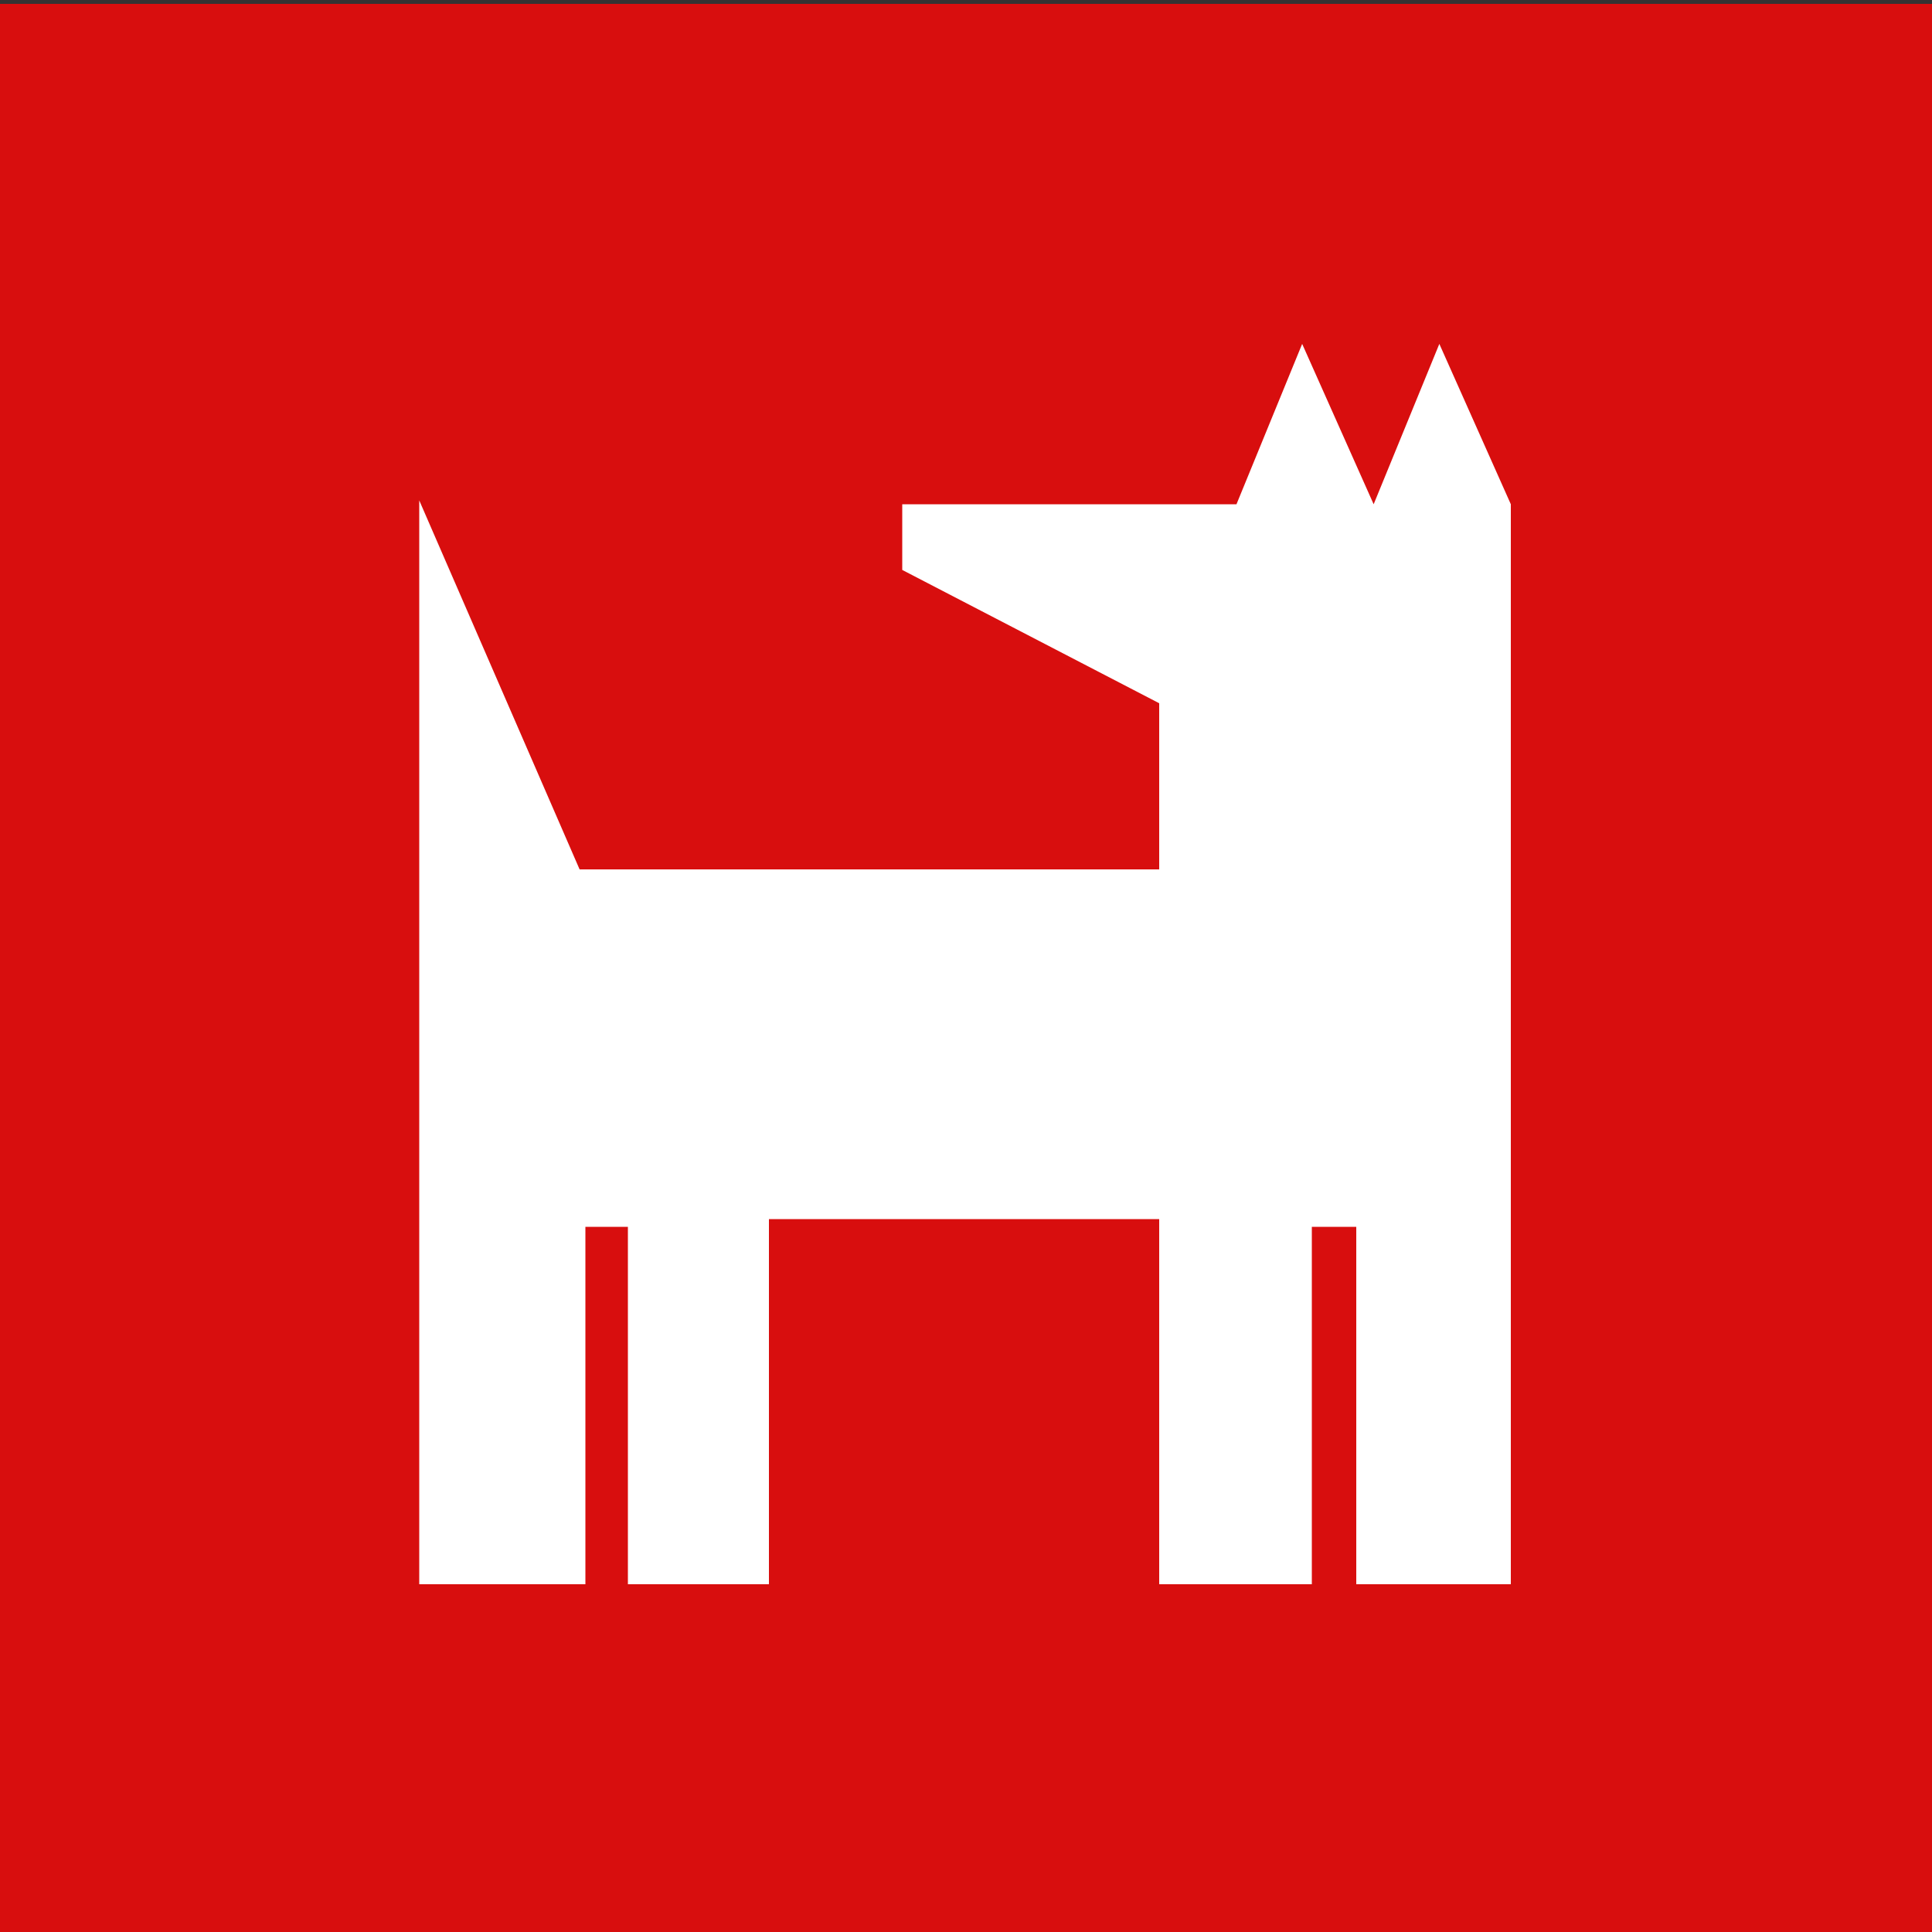 <?xml version="1.0" encoding="utf-8"?>
<!-- Generator: Adobe Illustrator 24.2.3, SVG Export Plug-In . SVG Version: 6.00 Build 0)  -->
<svg version="1.1" id="Layer_1" xmlns="http://www.w3.org/2000/svg" xmlns:xlink="http://www.w3.org/1999/xlink" x="0px" y="0px"
	 viewBox="0 0 100 100" style="enable-background:new 0 0 100 100;" xml:space="preserve">
<rect x="0" y="0" width="100" height="100" fill="#333333" stroke="none"/>
<style type="text/css">
	.st0{fill:#D80E0E;}
	.st1{display:none;fill:#FFFFFF;}
	.st2{fill:#FFFFFF;}
	.st3{display:none;}
	.st4{display:inline;fill:#232E6A;}
	.st5{display:inline;}
	.st6{fill:#232E6A;}
	.st7{fill:#FFCF20;}
</style>
<g id="Layer_1_1_">
</g>
<g id="Layer_2_1_">
	<rect y="0.2" class="st0" width="100" height="99.8"/>
	<polygon class="st1" points="77.9,41 58.9,41 58.9,22 40.5,22 40.5,41 21.5,41 21.5,59.3 40.5,59.3 40.5,78.3 58.9,78.3 58.9,59.3 
		77.9,59.3 	"/>
</g>
<g id="Layer_3">
	<polygon class="st2" points="74.5,17.8 71.1,26.1 67.4,17.8 64,26.1 60,26.1 58.3,26.1 46.7,26.1 46.7,29.5 60,36.4 60,45 30,45 
		21.7,25.9 21.7,45 21.7,63.1 21.7,63.1 21.7,82 30.3,82 30.3,63.5 32.5,63.5 32.5,82 39.8,82 39.8,63.1 60,63.1 60,82 67.9,82 
		67.9,63.5 70.2,63.5 70.2,82 78.2,82 78.2,26.1 78.2,26.1 	"/>
</g>
<g id="Layer_4" class="st3">
	<polygon class="st4" points="81.9,37.7 85.4,34.2 65.4,14.2 62,17.7 70.2,26 65.2,31 56.9,22.7 53.5,26.2 55.9,28.6 19,65.6 
		19.9,79.1 33.4,80 41,72.4 34.7,66.1 36.4,64.3 42.8,70.6 45.8,67.6 39.4,61.3 41.2,59.5 47.6,65.8 50.4,63.1 44,56.7 45.8,54.9 
		52.2,61.3 55.2,58.3 48.8,51.9 50.6,50.1 56.9,56.5 60.4,53.1 54,46.7 55.8,45 56.9,46.1 57,46.1 62.1,51.3 70.4,43.1 73.4,46.1 
		76.9,42.7 68.6,34.4 73.7,29.4 	"/>
</g>
<g id="Layer_5" class="st3">
	<g class="st5">
		<path class="st6" d="M42.9,17.7c-5.7-2.1-12.1,0.8-14.2,6.5l-5.6,14.9l20.7,7.7l5.6-14.9C51.5,26.2,48.6,19.8,42.9,17.7z"/>
		<path class="st6" d="M16.8,56.1c-2.1,5.7,0.8,12.1,6.5,14.2s12.1-0.8,14.2-6.5L43,48.9l-20.7-7.7L16.8,56.1z"/>
		<path class="st6" d="M59.3,39.7c-9,4.1-13.2,14.5-9.6,23.7l33.9-15.5C78.9,39.3,68.3,35.6,59.3,39.7z"/>
		<path class="st6" d="M84.4,50L50.6,65.4c4.6,8.6,15.2,12.3,24.2,8.2C83.8,69.5,88,59.1,84.4,50z"/>
	</g>
	<g class="st5">
		<g>
			<g>
				<g>
					<g>
						<path class="st7" d="M18,82.2c0.1,0.4,0.1,0.1,0.2-0.1L18,82.2z"/>
						<path class="st7" d="M18.2,82.1l0.1-0.1C18.3,82,18.3,82.1,18.2,82.1z"/>
						<path class="st7" d="M19.4,81.3c0,0.4-0.6,0.4-0.5,0.9C19.4,82.2,19.7,81.7,19.4,81.3z"/>
						<polygon class="st7" points="18.9,81.5 19,81.7 19,81.2 						"/>
						<polygon class="st7" points="18.6,81.4 18.7,81.5 18.9,81 						"/>
						<path class="st7" d="M20.4,80.7L20.2,81c-0.4,0-0.1-0.5-0.4-0.5c-0.3,0.3,0.3,0.6-0.1,0.9c0.2,0.2,0.6-0.6,0.9-0.2
							C20.9,81,20.3,81,20.4,80.7z"/>
						<path class="st7" d="M33,65.5C33.1,65.5,33.1,65.5,33,65.5C33.1,65.5,33,65.5,33,65.5z"/>
						<path class="st7" d="M36.8,61.6c0.1,0,0.2,0,0.2-0.1C37,61.5,36.9,61.5,36.8,61.6L36.8,61.6z"/>
						<path class="st7" d="M31.2,68.4c-0.1,0-0.2,0-0.2,0.1C31,68.5,31.1,68.5,31.2,68.4z"/>
						<path class="st7" d="M57.5,46.4C57.5,46.4,57.5,46.5,57.5,46.4L57.5,46.4L57.5,46.4L57.5,46.4z"/>
						<path class="st7" d="M40.7,57c0.1-0.1,0.1-0.1,0.1-0.2C40.7,56.9,40.7,56.9,40.7,57z"/>
						<path class="st7" d="M29.8,69.8C29.8,69.8,29.8,69.7,29.8,69.8C29.8,69.7,29.8,69.7,29.8,69.8L29.8,69.8L29.8,69.8z"/>
						<path class="st7" d="M35,62.3c0.1,0,0.1-0.1,0.2-0.1C35.2,62.3,35.1,62.3,35,62.3z"/>
						<path class="st7" d="M24.4,77.7c0.1,0,0.1-0.1,0.1-0.2C24.4,77.5,24.4,77.6,24.4,77.7z"/>
						<path class="st7" d="M25.8,76.4L25.8,76.4L25.8,76.4z"/>
						<path class="st7" d="M26.7,75.6L26.7,75.6L26.7,75.6z"/>
						<path class="st7" d="M24.5,77.5c0.2,0,0.7,0.4,0.4-0.2h-0.1c0.2,0,0.2-0.3,0.2-0.4c-0.1,0-0.1-0.1-0.1-0.1
							c-0.1,0-0.1,0.1-0.3,0.2C24.4,77,24.6,77.3,24.5,77.5z"/>
						<path class="st7" d="M33.1,65.6C33,65.5,33,65.7,33.1,65.6L33.1,65.6z"/>
						<path class="st7" d="M32.2,67.1L32.2,67.1C32.3,67,32.3,67,32.2,67.1z"/>
						<path class="st7" d="M27.5,71.2C27.5,71.2,27.6,71.2,27.5,71.2L27.5,71.2z"/>
						<path class="st7" d="M32.5,66.9L32.5,66.9C32.4,67,32.5,67,32.5,66.9z"/>
						<path class="st7" d="M29.1,70.2C29.2,70.2,29.2,70.2,29.1,70.2C29.2,70.2,29.2,70.2,29.1,70.2z"/>
						<path class="st7" d="M77.8,30.5c-0.1,0.1-0.2,0.1-0.3,0.1c0.1,0.5,0.4-0.4,0.4,0.2c0.1-0.1,0.1-0.2,0.1-0.3l-0.4-0.2
							C77.5,30.6,77.8,30.3,77.8,30.5z"/>
						<path class="st7" d="M59.2,46L59.2,46c0.1,0.1,0.1,0.2,0.3,0.1c-0.1-0.3-0.6-0.5-0.5-0.9c0,0.1-0.1,0.1-0.2,0.1
							C59.1,45.4,59.2,45.7,59.2,46z"/>
						<path class="st7" d="M58.8,45.3L58.8,45.3C58.7,45.3,58.7,45.3,58.8,45.3l-0.2-0.1C58.6,45.4,58.7,45.4,58.8,45.3z"/>
						<path class="st7" d="M74.6,33.2C74.6,33.2,74.5,33.2,74.6,33.2C74.6,33.3,74.6,33.2,74.6,33.2z"/>
						<path class="st7" d="M44,61.1c0,0.1,0,0.1,0,0.2C44,61.2,44,61.1,44,61.1z"/>
						<path class="st7" d="M56.8,47.7c-0.1,0-0.1,0-0.2,0.1c0,0,0,0-0.1,0.1L56.8,47.7z"/>
						<path class="st7" d="M61.3,38.1c0.2,0.4,0-0.1,0.4,0v-0.3C61.5,37.8,61.4,38,61.3,38.1z"/>
						<path class="st7" d="M78,30.5L78,30.5C77.9,30.5,77.9,30.5,78,30.5L78,30.5z"/>
						<path class="st7" d="M65.5,34L65.5,34C65.6,34,65.6,34,65.5,34z"/>
						<path class="st7" d="M57.8,46l-0.6,0.5l0.2-0.1C57.4,46.2,57.9,46.3,57.8,46z"/>
						<path class="st7" d="M58.8,40l-0.2-0.2c-0.1,0.9-1.4,0.9-1.2,1.9c-1.3-0.1,0.2,1.1-1,1l0.1,0.1c-2.1,1.7-4.6,3.3-6.2,5.4
							l-0.1-0.1c-3.3,2.5-5.9,5.6-9,8.2c-0.2,0.4,0.3,0.6,0.2,0.9c-0.1,0.1-0.3,0.3-0.5,0.1c0.1-0.3-0.2-0.3-0.1-0.5
							c-0.3,0.3-0.9,0.5-1,1h0.5c0,0.2-0.3,0.3-0.4,0.4c-0.1-0.2-0.5-0.3-0.4-0.4c-0.1,1.2-0.7,0.2-1,0.9c0.3,0.6,0.1,1.6-0.1,2.4
							l-0.3,0.1c0.3-0.3-0.3-0.4,0.1-0.7c-0.4,0.2-0.5,0.6-0.9,0.8c0.2,0.1,0.3,0.2,0.2,0.4c-0.2,0.1-0.5-0.1-0.7,0l0.1-0.3
							c-0.3-0.1-0.2,0.3-0.3,0.5c-0.2-0.2-0.6,0.1-0.7-0.2c0,0.5-0.3,0.5-0.4,0.9c0.5-0.1,0.2,0.3,0.4,0.5l0.3-0.4
							c-0.6,0.3,0.1-0.2-0.2-0.5c0.4-0.1,0.2,0.9,0.6,0.5c-0.3,0.6-0.6,0.6-0.8,1.3c0.2-0.3,0.2,0.3,0.4,0.2c-0.4,0.4-0.2,0-0.5-0.2
							c-0.2,0.2-0.5,0.1-0.4,0.5c-0.4,0.2-0.2-0.3-0.5-0.3c-0.1-0.4,1.2-0.5,0.4-1.2c0.2-0.2,0.1-0.7,0.4-0.9
							c-0.3,0.1-0.9,0.1-1,0.6l0.4,0.4c-0.2,0.2,0,0.5-0.1,0.6c0-0.2-0.3-0.3-0.5-0.1c0.1,0,0.2-0.1,0.2,0c-0.3,0.3,0,0.6-0.3,1.1
							c0.4-0.2,0.6-0.1,1-0.2c0.2,0.4-0.2,0.2-0.3,0.4c0-0.1,0-0.1-0.1-0.1v0.3c-0.5,0.2-0.4-0.5-0.8-0.4c-0.4-0.1-0.2,0.4-0.5,0.4
							h0.1c0,0-0.1,0-0.1,0.1l0,0c-0.2,0.2-0.4,0.4-0.2,0.7c-0.1-0.1-0.1,0.2-0.1,0.3c0,0.2,0,0.7-0.5,0.5l0,0
							c-0.3,0.2-0.6,0.2-0.6,0.1l-0.5,0.3l-0.2-0.3c-0.3,0.4-0.1,0.6-0.1,1.1c-0.4,0.1-0.7,0.6-0.8,0.9l-0.1,0.1h0.3
							c-0.3,0.2-0.1,0.4-0.3,0.5c0.1,0,0.1,0-0.1,0.1c0,0-0.1,0-0.1,0.1c0,0,0-0.1,0.1-0.1l-0.1-0.1c-0.5-0.1-0.2,0.5-0.5,0.6
							c0,0,0-0.1,0.1-0.1c-0.2,0-0.8-0.2-0.6,0.1c-0.1,0-0.1,0.1,0,0.2h-0.1c0.1,0,0.1,0,0.1,0c0,0.1,0.1,0.3,0,0.2L28.1,71
							c-0.1,0-0.2,0.1-0.2,0.2l-0.2-0.1c-0.1,0.1-0.2,0.1-0.2,0c-0.8,0-0.5,0.8-1.3,0.9c0.1,0.3,0.4,0.2,0.5,0.3
							c0.1,0.2-0.1,0.6-0.1,0.9c-0.5-0.1-1.3,0.3-1.6-0.3c-0.4,0.3,0.4,0.1,0.3,0.5h-0.1c0.2-0.1,0.4,0,0.6,0.1
							c0.2,0.2,0,0.6-0.2,0.6l-0.2-0.4c-0.3,0.4,0.3,0.8,0.3,1.4c-0.4,0.1-0.5-0.3-0.8-0.5L24.7,75l-0.2-0.2c-0.1,0.2,0,0.5-0.3,0.7
							c0-0.4-0.6,0.2-0.6-0.4c-0.2,0.1,0.2,0.6-0.2,0.3c0.1,0.3,0.3,0,0.4,0c0.4,0.3-0.2,0.5-0.3,0.7c-0.2-0.2-0.1-0.3-0.4-0.3
							c0.1,0.2,0.1,0.4-0.2,0.4c0.2,0.2-0.2,0.3-0.3,0.4c0.2-0.1,0.5-0.1,0.6,0.2c0,0.2-0.1,0.3-0.3,0.5h0.3
							c0.1,0.5-0.6,0.1-0.8,0.4c0-0.3,0.1-0.3,0-0.6c0,0.2-0.1,0.6-0.2,0.9l-0.6-0.1c0.1,0.2-0.3,0.2-0.1,0.5
							c-0.4,0.1,0-0.5-0.2-0.7c-0.5,0.2,0.1,0.7-0.6,0.6L20.6,78c-0.1,0.1-0.3,0.4-0.4,0.3c0.1,0.1,0.1,0,0.2-0.1
							c0.4,0.5-0.2,0.8,0.3,1.3l0.2-0.1c-0.2,0.3,0,0.8-0.4,0.8c-0.3,0-0.2-0.4-0.2-0.6c-0.3,0.2,0.3,0.7,0,0.9
							c0.2-0.1,0.4,0.1,0.4,0.3c0.2-0.1,0.6-0.3,0.4-0.5H21c-0.1-0.1-0.1-0.3-0.1-0.4c0.2-0.2,0.3,0.1,0.4,0.2
							c0.4-0.3-0.4-0.5-0.1-0.8l0.1,0.1c0-0.3,0.3-0.5,0.1-0.9c0.4,0.2,0.3-0.5,0.6-0.4c0.7,0.7-0.6,0.5-0.5,1.1
							c0.3,0,0.2,0.4,0.3,0.7l0.3-0.8c0.1,0.1,0.6,0.2,0.5-0.1h-0.1c0.2-0.3-0.2-0.5,0.1-0.6c0.1,0,0.1,0.2,0.2,0.3
							c0.2-0.1,0-0.3,0.1-0.5c0.2-0.1,0.2,0.4,0.4,0.3c0-0.5,0.4-0.2,0.6-0.4c-0.4-0.3,0.2-1.2-0.5-1.2l0.2-0.7
							c0.3,0.1,0.2,0.8,0.6,1l-0.4,0.3c0.5,0.4,0.4-1,1.2-0.7c0.2-0.1,0.1-0.2,0.7-0.3l-0.5-0.4c0.3-0.1,0.6,0.1,0.6,0.2
							c0.1-0.1,0.2-0.2,0.3-0.3c0,0.1,0.1,0.2,0,0.3c0.4,0.1,0.3,0,0.2-0.2c0-0.2,0.1-0.3,0.2-0.4V76c0-0.1,0.1-0.2,0-0.3
							c0,0,0.1-0.1,0.1-0.2c-0.1,0-0.4-0.2-0.7-0.2c0.6-0.2,0.8-0.6,1.5-0.6c0.1,0.1,0.1,0.4,0.2,0.4c0.2-0.1,0.2-0.5,0-0.7l0.1-0.1
							c0.1,0.1,0.3,0.2,0.4,0.1c0.1,0,0.1,0,0.2,0c-0.3-0.4,0.2-0.5,0.2-0.8c-0.1,0-0.2,0.1-0.3,0.2c-0.1-0.4-0.2-0.7,0.1-0.7
							c-0.1,0.5,0.6,0.1,0.3,0.6c0.7,0.2-0.1-0.5,0.3-0.6h0.4c0.2,0.3-0.2,0.4-0.1,0.5l0.1-0.2c0,0.3-0.6,0.7-0.6,1.2l0.8-0.4
							c0.5-1,1.8-1.6,2-2.8l0,0c0,0,0-0.1-0.1-0.2h0.1v-0.3c0.4,0.1,0.7-0.1,1.1-0.2c-0.3,0-0.3,0-0.5-0.2c-0.2-0.3-0.3-0.4,0-0.5
							c0.2,0.2,0,0.3,0.3,0.3c-0.2,0-0.2-0.2-0.1-0.3c0.2,0,0.5-0.2,0.6,0c0,0.1-0.1,0.1-0.2,0.1c0,0.1,0.4-0.1,0.4,0.2l0.2-0.3
							c0.3,0,0.1,0.3,0.3,0.4c0.3-0.5,0.1-1.1,0.3-1.5c0.1,0.1,0.4,0.5,0.3,0.4c0.4-0.1,0.2-1,0.4-1.3c0.1,0.2-0.1,0.2-0.1,0.4
							c1.1-0.7,1.8-1.4,3-1.8L37.3,66l0.5,0.1c1.2-0.6,1.6-1.5,2.4-2.4c0.2-0.3,0.4,0.1,0.7,0.1c0.6-0.5,0.3-1.1,0.8-1.7
							c0,0.2,0.2,0.7,0.5,0.5c-0.1-0.2-0.2-0.4,0-0.4v0.2c0.3,0.1,0.3-0.2,0.6-0.4c0.5-0.5,0.7-1.2,0.7-2.1c0.5-0.4,0.4,0.5,0.5,0.5
							c-0.5,0.1-0.2,0.3-0.1,0.5c0.1-0.3,0.2-0.5,0.6-0.3c0.2-0.2,0.3-0.3,0.4-0.7c0,0.2-0.3,0.1-0.3-0.1c0.3-0.1,0.7-0.6,1-0.2
							c1-1.1,2.4-2.2,3.5-3.3c0-0.4-0.2,0.1-0.2-0.2c0.1-0.5,0.3-0.1,0.4-0.5l0.1,0.3c0.4-0.3,0.4-1,0.6-1.5
							c0.2,0.3,0.5-0.1,0.3,0.3c0.1-0.2,1.3,0.6,1.2,0.3l-1.1-0.8c-0.1-0.1,0.2-0.3,0.1-0.3c0.3,0.1,0.7,0.1,0.8,0
							c0.3,0.2,0,0.4-0.2,0.5c0.4,0.4,0.7-0.2,0.8,0.4c0.2-0.3-0.2-0.2-0.2-0.5l0.3-0.2h-0.3c0.1-0.3-0.1-0.7,0.4-0.7l0-0.4
							c0.3,0.3,0.3-0.1,0.5-0.2l0.1,0.3c0.2-0.2,0.3-0.2,0.6-0.2c0.1,0.4-0.2,0.1-0.1,0.4l0.3-0.1c-0.2-0.2-0.2-0.5-0.4-0.4
							c-0.1-0.5-0.2-0.9,0.3-1.4c0.5,0.1,0,0.5,0.4,0.7c0.7-0.4-0.1-1.4,0.3-1.7c0.5-0.2,0.2-0.5,0.6-0.9c0.1,0.3,0.5,0,0.7,0.1V50
							c0.1-0.2,0.3-0.2,0.4,0c-0.3-0.3,0.3-0.8,0.4-1.1L56,48.6c0.1-0.3,0.3-0.7,0.6-0.9c0.3-0.4,0-0.5,0-1c0.3,0.1,0.6,0.4,0.8,0.7
							c-0.2,0-0.3,0.2-0.5,0.2c-0.2,0.6-0.1,1.4-0.7,1.7c0.4,0.8,0.2-0.3,0.6-0.3v0.1c0,0,0,0,0.1,0c-0.1,0.2-0.3,0.5,0,0.9
							c0.2-0.3-0.4-0.8,0.2-0.8c0.1-0.4,0.7-0.1,0.9-0.2c0-0.4-0.5-0.8,0-1.1l0.1,0.5c0.5-0.4-0.2-0.7,0.2-1
							c-0.2,0.1-0.2-0.5-0.4-0.2c0-0.3,0.2-0.6,0.6-0.7c0-0.1-0.1-0.1-0.2-0.2c-0.5,0-0.2,0.6-0.7,0.4l0.2,0.5
							c-0.3,0.1-0.6-0.2-0.6-0.4C57.1,46.9,57.1,47,57,47c-0.5-0.5,0.5-0.1,0.1-0.6L57,46.6c-0.4-0.3,0.1-0.7,0.3-0.8
							c0.4-0.1,0.7-0.2,0.9,0L57.9,46c0.4,0,0.3-0.5,0.5-0.7h0.1c0,0-0.1,0-0.1-0.1c0.1,0,0.1,0,0.2,0c0.2-0.1,0.3-0.5,0.5-0.6
							L59,44.5l0.1,0.1c-0.2,0.1-0.5,0.2-0.5-0.1c0.2-0.5,0.7-0.1,0.9,0c0.2,0.4-0.3,0.3-0.4,0.6c0.4,0.2,0.4-0.3,0.9-0.4
							c0.2,0.5-0.4,0.4-0.2,0.8c0.3-0.2,0.2-0.5,0.6-0.7c0.1,0.2-0.2,0.5,0.1,0.7l0.3-0.1c-0.4,0.5,0.5,0.4,0.2,0.8
							c0.3,0,0-0.5,0.4-0.5c-0.2-0.1-0.7-0.2-0.6-0.6l0.4-0.1c0.3,0.1,0.1,0.6,0.4,0.6l0.2-0.4c-0.1-0.1-0.3,0-0.4-0.3
							c0.3,0-0.1-0.7-0.1-1c0.2-0.1,0.3-0.2,0.5-0.1c0.1-0.7,0.6-1.1,0.6-1.7c0,0.4,0.4,0.4,0.7,0.4c-0.2,0.3,0.1,0.6,0.3,0.9
							c0.1-0.2-0.1-0.6-0.3-0.7c0.4-0.1,0-0.4,0.4-0.4c0.3,0,0.2,0.4,0.4,0.5c0.3-0.3-0.3-0.5,0.1-0.7c0,0.1,0,0.1,0.1,0.1
							c0.2-0.1,0.3-0.4,0.2-0.6c0.6,0.3,0.5-0.5,0.9-0.1c0.3-0.5-0.3-0.2-0.3-0.4c0-0.4,0.5-0.5,0.6-0.5c-0.1,0.1-0.1,0.3-0.2,0.3
							l0.4,0.2c0.7-0.3-0.3-1,0.5-1.2c-0.1,0.4,0.1,0.3,0.2,0.6c0-0.1,0.5-0.4,0-0.4c0.2-0.2,0.4-0.2,0.6-0.3
							c0.1-0.3,0.2-0.5,0.1-0.8c0.3-0.2,0.7-0.2,0.9-0.2c0.4-0.7,1.2-0.8,1.6-1.6h-0.1c0.5-0.4-0.6-0.2-0.1-0.6c0.3,0.4,0.5,0,0.9,0
							c0.8-0.4,0.8-1.2,1.5-1.5c0.1,0.1,0.1,0.2,0,0.3c0.5-0.3,0.8-0.6,1.2-1v0.1c0.9-0.2,1.1-1.1,1.6-1.8c0,0.1,0.1,0.2,0.1,0.3
							c0.4-0.2,0.9-0.6,0.8-1.2c0.7,0,0.1-0.3,0.9-0.4c0.1,0,0,0.1,0,0.1c0.3-0.1,0.5-0.3,0.8-0.5c0.3-0.7,0-1.3,0.7-1.7
							c0.5,0.5-0.3,0.5,0.1,0.9c0-0.2,0-0.4,0.3-0.4c0.1,0.3,0.1,0.1,0.2,0.4c0.3,0,0-1,0.1-1c-0.1-0.1-0.2-0.1-0.3,0
							c-0.1-0.4,0.6-0.6,0.7-1c-0.1,0.1-0.5,0.3-0.6-0.1c0.5-0.3,0.2-0.9,0.3-1.3c0.6-0.1,0.1,0.7,0.5,1c0.2,0.1,0.6,0.2,0.6,0.5
							c0.4-0.2,0.3-0.7,0.6-1.1l0.1,0.1c0.4-0.4,0.4-1.3,0.9-1.4L81,26.2c0-0.1,0.2-0.3,0.2-0.6c0.1,0.2,0.5,0.1,0.6,0.3
							c-0.3-0.7,0.6-1.2,0.4-1.9c0.2,0,0.3,0.3,0.4,0.5c-0.3,0.2-0.5,0.2-0.4,0.5c0.2-0.2,0.5-0.2,0.6-0.1c-0.1-0.5,0.3-1.1,0.1-1.6
							c0.3,0,0.5,0,0.7,0.3c0.5-0.8-1.1-0.6-0.4-1.2c0.6,0,0,0.7,0.6,0.3v0.1c1,0.4-0.2-0.7,0.2-1.1c0.4,0.3,0,0.5,0.5,0.6
							c0.3-0.4-0.1-1.1,0.3-1.3l0.1,0.2c0.2-0.2,0.7-0.6,0.9-0.8c0.1,0.1,0,0.1,0,0.1c0.5-0.2,0-0.4,0.6-0.4L86.2,20
							c-0.3,0-0.8,0.1-0.8,0.6c0-0.4-0.8-0.2-1-0.6l0.1,0.2c-1.1-0.1-1.9,0.5-2.8,1c-0.1,0.8-0.9,0.5-1.1,1.3c0.3,0.5,0,0.2-0.3,0.6
							c0.2-0.3-0.3-0.4-0.5-0.3c0,0.2,0,0.3-0.1,0.5c-0.2-0.1-1.1,0-1,0.5c-0.4,0.1-0.1-0.2-0.1-0.3c-0.3-0.1,0,0.4-0.3,0.3v-0.1
							c-0.4,0.4-0.7,0.5-1.2,0.8c0.4,0.5-0.2,0.5-0.3,0.9c-0.1-0.2-0.4,0-0.6,0.1l0.1,0.5c0.1,0.5-0.5,0.1-0.6,0.5h0.1
							C75.7,26.8,75,27,74.5,27c-1,2.6-3.3,2.1-5,4.2c0,0.3,0.3,0.1,0.4,0.4c-0.1,0.2-0.2,0.3-0.4,0.4c0.3,0,0.1-0.2,0.2,0l0.2-0.4
							c0,0,0,0.1,0.1,0.1c0.1-0.1,0.1-0.3,0.2-0.4c-0.1,0.3,0.2,0.6-0.2,0.7c0-0.1,0-0.1,0-0.2c0,0,0.1,0.2-0.1,0.2
							c-0.2,0.1-0.1,0.2-0.3,0l-0.7,0.3C69,33,68.3,33,68.2,33c-0.2-0.4,0.3-0.4,0.1-0.8h-0.4l0.2,0.2l-0.3,0.2v-0.1
							c0.1,0.1,0.1,0.2,0,0.2l-0.1-0.1L67.5,33c-0.1-0.4-0.2,0.1-0.5-0.2c-0.8,0.5-0.5,1.2-1.4,1.3c0.2,0,0.2,0.6,0,0.7
							c-0.2,0-0.3,0-0.3-0.2L65.2,35c-0.7-0.2-0.7,0.4-1.3,0.6l-0.1-0.1c0,0.3-0.1,0.6-0.4,0.7l-0.2-0.3c-0.5,0.1,0.3,0.7-0.2,0.9
							c0.2,0.3,0.6,0.2,0.8,0.4c-0.3-0.2-0.7,0.1-0.4,0.2c-0.2,0.4-0.2,0.2-0.3,0.2v0.3c-0.2,0.2-0.4-0.3-0.5-0.5
							c0.1,0.5-0.4,0.5-0.6,0.7v-0.2L61.7,38c0,0.4-0.3,0.7-0.6,0.8L61,38.3c-0.4,0,0,0.2,0,0.3c-0.1,0.4-0.4,0.3-0.8,0.2
							C60.1,39.7,58.7,39.1,58.8,40z M27.8,71.3L27.8,71.3C27.8,71.4,27.8,71.5,27.8,71.3z M30.5,69c-0.2,0.4-0.2,0.2-0.4,0.1
							c0.4-0.2,0.5-0.5,0.8-0.6c-0.1,0-0.2-0.1-0.3-0.2c0.1-0.1,0.3-0.1,0.5,0C31.4,68.9,30.1,68.9,30.5,69z M26.3,76.1L26.3,76.1
							L26.3,76.1L26.3,76.1z M27.5,74.4c0.1,0.1,0.2,0.1,0.2,0C27.6,74.3,27.6,74.3,27.5,74.4z M31,72c0.2,0.1,0.3-0.1,0.4-0.3
							C31.3,71.8,31.2,71.8,31,72z M50.1,54c0,0.1-0.1,0.5,0.2,0.4c0-0.2,0.3-0.1,0.2-0.4l0,0C50.3,54,50.1,54,50.1,54z M58,44.4
							c0.1,0.2,0.2,0.4,0.3,0.5l0,0c0.1,0,0.1,0.1,0.1,0.1c0.1,0,0.2-0.1,0.2-0.2C58.3,44.3,58.3,44.1,58,44.4z"/>
						<path class="st7" d="M56.8,49.2C56.8,49.1,56.8,49.1,56.8,49.2C56.8,49.1,56.8,49.1,56.8,49.2z"/>
						<path class="st7" d="M58.7,44.8c0,0-0.2,0-0.3,0C58.4,44.9,58.5,44.9,58.7,44.8z"/>
						<path class="st7" d="M19.8,79.1L19.8,79.1L19.5,79c-0.2,0.4,0,0.7,0.2,1c0.1-0.5,0.3-0.5,0.6-0.9H19.8z"/>
						<path class="st7" d="M21.4,80.5c0.1,0,0.3,0.1,0.4,0.1l-0.1-0.2L21.4,80.5z"/>
						<path class="st7" d="M25.6,78l-0.4,0.1C25.2,78.3,25.8,78.2,25.6,78z"/>
						<path class="st7" d="M22,76.6v0.3c0.3,0,0.4-0.2,0.3-0.4C22.2,76.8,22.2,76.5,22,76.6z"/>
						<path class="st7" d="M26.4,77.3c-0.2-0.4,0.4-0.1,0.2-0.5C26.6,77,26.2,77,26.4,77.3z"/>
						<path class="st7" d="M23.7,74.8c-0.3-0.2-0.3,0.2-0.5,0.3C23.3,74.9,23.8,75,23.7,74.8z"/>
						<path class="st7" d="M27.2,75.1c0.2,0.2,0,0.3-0.1,0.4c0-0.1-0.1-0.2,0-0.3c-0.1,0.4-0.1,0.3-0.2,0.6c0.3,0,0.7-0.2,0.9,0.1
							C27.6,75.5,27.5,75.1,27.2,75.1z"/>
						<path class="st7" d="M24.1,74.3c-0.2,0.1-0.5,0-0.7,0.1c0.2,0.1,0.4,0.3,0.6,0l0.1,0.3C24.5,74.8,23.8,74.6,24.1,74.3z"/>
						<path class="st7" d="M28.5,74.9h-0.2c0,0.4-0.4,0.5-0.2,0.9C28.3,75.5,28.5,75.1,28.5,74.9z"/>
						<path class="st7" d="M25.2,74.1L25,73.7c-0.3,0.1,0.1,0.1,0.1,0.2c-0.1,0-0.2,0.1-0.2,0.2C25.1,73.9,25.1,74.4,25.2,74.1z"/>
						<path class="st7" d="M25.6,73.1l0.1-0.4l-0.5-0.2C25,73,25.4,72.8,25.6,73.1z"/>
						<path class="st7" d="M26.1,73L26.1,73v-0.8C26.1,72.6,26.1,72.6,26.1,73z"/>
						<path class="st7" d="M33,70.7c-0.1-0.2-0.5-0.1-0.2-0.1C32.8,70.7,33.3,70.6,33,70.7z"/>
						<path class="st7" d="M29.6,68.9c0.2,0,0.4-0.5,0.5-0.8C29.9,68.3,29.4,68.7,29.6,68.9z"/>
						<path class="st7" d="M30.1,68L30.1,68L30.1,68z"/>
						<path class="st7" d="M36.3,60.9C36.3,60.8,36.3,60.8,36.3,60.9C36.3,60.8,36.3,60.8,36.3,60.9z"/>
						<path class="st7" d="M36.2,61.1c-0.2,0.1-0.3,0.3-0.2,0.5c0.1-0.2,0.2-0.4,0.3-0.8C36.3,61,36.1,60.9,36.2,61.1z"/>
						<path class="st7" d="M37.9,59.7c0,0.2-0.2,0.2,0,0.3C38,60.1,38,59.8,37.9,59.7z"/>
						<path class="st7" d="M52.4,54c0.2-0.1,0.3-0.2,0-0.4C52.3,53.7,52.5,53.8,52.4,54z"/>
						<polygon class="st7" points="52.6,53.4 52.7,53.4 52.9,53.5 						"/>
						<path class="st7" d="M53.9,52.7L53.9,52.7C54,52.7,54,52.7,53.9,52.7z"/>
						<path class="st7" d="M53.9,52.9C53.9,52.9,53.9,52.8,53.9,52.9C53.9,52.8,53.9,52.9,53.9,52.9z"/>
						<path class="st7" d="M53.8,52.9L53.8,52.9L53.8,52.9C53.9,52.9,53.9,52.9,53.8,52.9z"/>
						<path class="st7" d="M54.3,52.4l-0.5-0.1c-0.1,0.3,0.4-0.1,0.5,0.5V52.4z"/>
						<path class="st7" d="M54.9,51.7c0.3-0.1,0.1-0.8,0.6-0.6c0.4-0.7-0.7-0.5-0.2-1.2c-0.8,0.4,0.4,1-0.3,1.3
							C55.3,51.2,54.9,51.5,54.9,51.7z"/>
						<path class="st7" d="M54.2,51.2c0.1,0.2,0.4,0,0.4-0.2C54.5,51,54.1,50.9,54.2,51.2z"/>
						<polygon class="st7" points="55.8,50.5 56.1,50.5 56,50.4 						"/>
						<path class="st7" d="M56.5,50v0.4C56.5,50.3,56.8,50.1,56.5,50z"/>
						<path class="st7" d="M57.6,49.5c0.2-0.1-0.1-0.7-0.3-0.3h0.1C57.4,49.3,57.8,49.3,57.6,49.5z"/>
						<path class="st7" d="M58.9,46.8c-0.1,0.1-0.2,0.3-0.1,0.3l0.2-0.4L58.9,46.8z"/>
						<path class="st7" d="M57.7,45.7c-0.4-0.2-0.2,0.3-0.5,0.3C57.5,45.9,57.5,45.9,57.7,45.7z"/>
						<path class="st7" d="M59.6,47c0,0.2-0.2,0.2-0.2,0.3C59.6,47.4,59.7,47.1,59.6,47z"/>
						<path class="st7" d="M60,46.4c0.2,0,0.1,0.2,0.3,0.2c0.3,0,0.5-0.3,0.5-0.5c-0.2-0.1-0.6-0.4-0.6-0.6
							c-0.2,0.4,0.1,1.1-0.4,0.8l0.2,0.8C60.3,47,59.8,46.6,60,46.4z"/>
						<path class="st7" d="M58.4,46h0.3c-0.2-0.1-0.1-0.3-0.1-0.4C58.3,45.3,58.5,45.9,58.4,46z"/>
						<polygon class="st7" points="61.6,44.6 61.8,44.1 61.7,44.2 						"/>
						<polygon class="st7" points="61.9,44.5 62,44.6 62.1,44.1 						"/>
						<polygon class="st7" points="62.4,44.2 62.4,44.3 62.2,44.6 						"/>
						<path class="st7" d="M63.2,43.6L63,43.5c-0.1,0.1-0.4,0.1-0.2,0.3C62.9,43.7,63.1,43.5,63.2,43.6z"/>
						<path class="st7" d="M61.9,37.1c0,0.2,0.2,0.2,0.3,0.3L62.1,37C62,37.1,62,37.2,61.9,37.1z"/>
						<path class="st7" d="M62.8,37.2v-0.6c-0.4,0.2-0.2,0.5-0.4,0.8c0.2,0,0.2-0.4,0.4-0.4V37.2z"/>
						<path class="st7" d="M68.4,32.4c0.2,0.2,0.2,0.1,0.1,0.5c0.2-0.4,0.4-0.6,0.7-0.9c-0.2-0.1-0.1-0.5-0.2-0.4L68.8,32l-0.1-0.2
							C68.4,32,68.8,32.3,68.4,32.4z"/>
						<path class="st7" d="M84.6,21.5c0.1,0.1,0.2,0.2,0.3,0.2C85,21.4,84.6,21.5,84.6,21.5z"/>
					</g>
				</g>
			</g>
		</g>
	</g>
	<g class="st5">
		<g>
			<g>
				<g>
					<g>
						<path class="st7" d="M6,35.1c-0.2,0.3,0,0.1,0.2,0.1L6,35.1z"/>
						<path class="st7" d="M6.2,35.2L6.2,35.2C6.3,35.3,6.3,35.2,6.2,35.2z"/>
						<path class="st7" d="M7.5,35.9c-0.4,0.2-0.6-0.3-1,0C6.8,36.3,7.3,36.3,7.5,35.9z"/>
						<polygon class="st7" points="7.1,35.5 7,35.7 7.4,35.4 						"/>
						<polygon class="st7" points="7,35.2 7,35.3 7.5,35.2 						"/>
						<path class="st7" d="M8.5,36.4H8.2C8,36,8.5,36,8.4,35.7C8,35.6,8,36.3,7.6,36.1c-0.1,0.3,0.8,0.2,0.6,0.7
							C8.5,37,8.2,36.5,8.5,36.4z"/>
						<path class="st7" d="M28,39.9C28,40,28,40,28,39.9L28,39.9z"/>
						<path class="st7" d="M33.2,41.2c0.1,0.1,0.1,0.1,0.2,0.2c0-0.1,0-0.1,0-0.1L33.2,41.2z"/>
						<path class="st7" d="M24.5,39.7c-0.1-0.1-0.1-0.1-0.2-0.2C24.3,39.6,24.4,39.7,24.5,39.7z"/>
						<path class="st7" d="M56.6,51.8C56.6,51.8,56.6,51.9,56.6,51.8L56.6,51.8L56.6,51.8L56.6,51.8z"/>
						<path class="st7" d="M39.2,42.4c0.1,0,0.2,0,0.2,0C39.3,42.4,39.2,42.4,39.2,42.4z"/>
						<path class="st7" d="M22.6,39.2C22.7,39.2,22.7,39.2,22.6,39.2C22.7,39.2,22.7,39.2,22.6,39.2L22.6,39.2L22.6,39.2z"/>
						<path class="st7" d="M31.7,40.1c0.1,0.1,0.1,0.1,0.2,0.1C31.8,40.2,31.8,40.1,31.7,40.1z"/>
						<path class="st7" d="M13.1,38.4c0.1,0.1,0.2,0.1,0.2,0C13.3,38.4,13.2,38.3,13.1,38.4z"/>
						<path class="st7" d="M14.9,38.9L14.9,38.9C14.9,39,14.9,39,14.9,38.9z"/>
						<path class="st7" d="M16.1,39.4L16.1,39.4L16.1,39.4z"/>
						<path class="st7" d="M13.3,38.4c0.1,0.2,0,0.8,0.4,0.2v-0.1c0.1,0.2,0.3,0,0.5,0c0-0.1,0-0.1,0-0.2c-0.1,0-0.2-0.1-0.3-0.2
							C13.7,38.1,13.5,38.4,13.3,38.4z"/>
						<path class="st7" d="M27.9,40C27.9,39.9,27.8,39.9,27.9,40L27.9,40z"/>
						<path class="st7" d="M26.2,40c0,0,0.1,0,0.1,0.1C26.3,40,26.3,40,26.2,40z"/>
						<path class="st7" d="M20.3,37.9C20.3,38,20.3,38,20.3,37.9L20.3,37.9z"/>
						<path class="st7" d="M26.5,40.1c0,0-0.1,0-0.1-0.1C26.4,40.1,26.4,40.1,26.5,40.1z"/>
						<path class="st7" d="M22,38.8C22,38.9,22,38.9,22,38.8C22,38.9,22,38.9,22,38.8z"/>
						<path class="st7" d="M80.5,61.6c-0.1,0-0.2-0.2-0.3-0.3c-0.4,0.3,0.5,0.2,0,0.4c0.1,0,0.2,0,0.3,0v-0.4
							C80.3,61.4,80.6,61.5,80.5,61.6z"/>
						<path class="st7" d="M57.9,53.1L57.9,53.1c-0.1,0.1-0.1,0.2,0.1,0.3c0.3-0.2,0.1-0.7,0.5-0.9c-0.1,0-0.1,0-0.2-0.1
							C58.3,52.7,58.1,52.9,57.9,53.1z"/>
						<path class="st7" d="M58.2,52.4L58.2,52.4C58.2,52.3,58.2,52.3,58.2,52.4c0-0.1-0.1-0.1-0.1-0.2
							C58.1,52.3,58.1,52.4,58.2,52.4z"/>
						<path class="st7" d="M76.5,60.2L76.5,60.2C76.5,60.2,76.5,60.2,76.5,60.2z"/>
						<path class="st7" d="M37.2,47.2c-0.1,0-0.1,0-0.2,0.1C37.1,47.3,37.2,47.3,37.2,47.2z"/>
						<path class="st7" d="M55.1,51.8L55.1,51.8l-0.2-0.1L55.1,51.8z"/>
						<path class="st7" d="M65.8,51c-0.2,0.4,0.1,0,0.2,0.3l0.3-0.2C66.1,51,65.9,51.1,65.8,51z"/>
						<path class="st7" d="M80.6,61.8L80.6,61.8C80.6,61.7,80.6,61.7,80.6,61.8L80.6,61.8z"/>
						<path class="st7" d="M71.4,52.7C71.4,52.7,71.4,52.8,71.4,52.7C71.4,52.8,71.4,52.7,71.4,52.7z"/>
						<path class="st7" d="M57.2,51.9l-0.7-0.3l0.2,0.2C56.8,51.6,57,52.1,57.2,51.9z"/>
						<path class="st7" d="M62.8,49.8v-0.3c-0.9,0.3-1.4-0.7-2.3-0.1c-0.6-1.2-0.8,0.7-1.4-0.4v0.1c-2.6-1-5.2-2.4-7.7-2.7l0.1-0.2
							c-3.8-1.6-7.8-2.4-11.6-3.8c-0.4,0.1-0.3,0.5-0.7,0.7c-0.1-0.1-0.4-0.1-0.4-0.4c0.3,0,0.2-0.3,0.3-0.4
							c-0.4-0.1-0.9-0.6-1.4-0.4l0.2,0.4c-0.2,0.1-0.4-0.1-0.5-0.1c0.1-0.1,0-0.5,0.2-0.6c-1.1,0.5-0.5-0.5-1.3-0.5
							c-0.3,0.6-1.4,0.8-2.1,1.1L34,41.9c0.4,0.1,0.1-0.5,0.6-0.3c-0.4-0.3-0.8-0.2-1.2-0.4c0,0.2-0.1,0.4-0.2,0.4
							c-0.2-0.2-0.1-0.5-0.4-0.6l0.3-0.1c-0.1-0.3-0.4,0-0.5,0c0-0.3-0.4-0.5-0.2-0.7c-0.5,0.2-0.6,0-1,0.1c0.3,0.4-0.2,0.3-0.2,0.6
							h0.5c-0.6-0.4,0.2,0,0.3-0.5c0.2,0.3-0.7,0.6-0.1,0.7c-0.7,0-0.8-0.2-1.5,0c0.4,0-0.2,0.3,0,0.5c-0.5-0.1-0.1-0.2-0.1-0.5
							C30,41,30,40.7,29.7,41c-0.4-0.3,0.2-0.3,0-0.6c0.3-0.3,1.1,0.8,1.3-0.3c0.2,0.1,0.6-0.2,0.9-0.1c-0.2-0.2-0.5-0.7-1-0.6
							L30.7,40c-0.3-0.1-0.4,0.3-0.6,0.2c0.2-0.1,0-0.4-0.2-0.4c0,0.1,0.1,0.1,0.1,0.2c-0.4-0.1-0.6,0.3-1.1,0.2
							c0.3,0.3,0.4,0.5,0.6,0.8c-0.2,0.4-0.3,0-0.5,0c0,0,0.1,0,0.1-0.1L28.7,41c-0.4-0.3,0.2-0.6-0.1-0.9c-0.2-0.4-0.4,0.1-0.6-0.2
							V40c0,0-0.1,0-0.1-0.1l0,0c-0.3,0-0.5-0.1-0.7,0.1c0-0.1-0.2,0-0.3,0c-0.2,0.1-0.6,0.3-0.7-0.2l0,0c-0.3-0.2-0.5-0.4-0.4-0.5
							L25.3,39l0.2-0.4c-0.5,0-0.5,0.2-1,0.5c-0.3-0.3-0.9-0.3-1.2-0.3c0,0-0.1,0-0.2-0.1l0.1,0.2c-0.4-0.1-0.4,0.1-0.6,0
							c0,0.1,0,0.1-0.1,0c0,0-0.1,0-0.1-0.1h0.1v-0.1c-0.2-0.5-0.5,0.1-0.8-0.2h0.1c-0.1-0.2-0.2-0.8-0.4-0.5c0-0.1-0.1,0-0.2,0.1
							L21.1,38l0.1,0.1c-0.1,0.1-0.2,0.2-0.2,0.1L20.6,38c-0.1-0.1-0.2-0.1-0.3,0v-0.2c-0.2,0-0.1-0.1-0.1-0.2c-0.4-0.7-1,0-1.4-0.7
							c-0.2,0.2,0,0.4,0,0.6c-0.2,0.2-0.6,0.2-0.8,0.3c-0.2-0.5-0.9-1-0.6-1.5c-0.5-0.2,0.1,0.4-0.3,0.5H17c0.2,0.1,0.2,0.3,0.3,0.6
							c-0.1,0.3-0.5,0.2-0.6,0.1l0.2-0.4c-0.5,0-0.6,0.6-1,1c-0.3-0.3,0-0.6,0.1-1h-0.4l0.1-0.3c-0.3,0-0.4,0.3-0.7,0
							c0.3-0.2-0.4-0.5,0-0.7c-0.2-0.2-0.4,0.4-0.4,0c-0.2,0.3,0.1,0.2,0.2,0.4c-0.1,0.5-0.5,0.1-0.8,0.1c0.1-0.2,0.2-0.2,0-0.5
							c-0.1,0.2-0.3,0.3-0.4,0c-0.1,0.3-0.3,0-0.5-0.1c0.2,0.1,0.3,0.4,0.1,0.6c-0.2,0.1-0.3,0.1-0.6,0l0.2,0.2
							c-0.4,0.4-0.3-0.5-0.8-0.4c0.2-0.1,0.3-0.1,0.5-0.3c-0.2,0.1-0.6,0.2-0.9,0.3L11.5,36c-0.1,0.2-0.3-0.1-0.4,0.2
							c-0.3-0.3,0.4-0.3,0.5-0.5c-0.4-0.4-0.6,0.4-0.9-0.2l0.2-0.2c-0.1-0.1-0.5,0-0.5-0.2c0,0.1,0.1,0.1,0.2,0.1
							c-0.3,0.6-0.9,0.2-1,0.9l0.2,0.1c-0.4,0-0.7,0.4-0.9,0.1c-0.1-0.3,0.3-0.4,0.4-0.5c-0.3-0.1-0.5,0.6-0.8,0.4
							c0.2,0.2,0.1,0.4-0.1,0.5C8.6,36.8,9,37.1,9,36.8v-0.1c0.1-0.2,0.2-0.2,0.3-0.2c0.3,0.1,0,0.3,0.1,0.5
							c0.5,0.3,0.2-0.6,0.7-0.5v0.1c0.3-0.1,0.6,0,0.8-0.4c0.1,0.5,0.6,0,0.7,0.3c-0.2,0.9-0.7-0.3-1.1,0.1c0.2,0.3-0.3,0.4-0.4,0.6
							L11,37c0,0.1,0.1,0.7,0.3,0.4h-0.1c0.3,0,0.4-0.4,0.6-0.2c0,0.1-0.1,0.2-0.1,0.3c0.2,0.2,0.3-0.1,0.4-0.2
							c0.2,0.2-0.2,0.3-0.1,0.5c0.4-0.3,0.4,0.2,0.6,0.3c0.1-0.5,1.2-0.4,0.8-1l0.7-0.2c0.1,0.3-0.6,0.6-0.6,1.1L13,37.7
							c-0.1,0.7,1.1-0.1,1.1,0.7c0.2,0.1,0.2,0,0.6,0.5l0.1-0.6c0.2,0.2,0.2,0.5,0.1,0.6c0.1,0,0.3,0.1,0.4,0.1
							c-0.1,0.1-0.1,0.1-0.2,0.1c0.1,0.4,0.2,0.3,0.3,0.1c0.1-0.1,0.3,0,0.4,0l-0.2,0.2c0.1,0,0.2,0,0.3-0.1c0.1,0,0.1,0,0.2,0
							c0-0.1,0-0.5-0.2-0.7c0.5,0.4,0.9,0.4,1.3,1c-0.1,0.2-0.3,0.3-0.3,0.3c0.2,0.2,0.6,0,0.6-0.3c0.1,0,0.1,0,0.1,0
							c0,0.2,0,0.3,0.1,0.4c0,0.1,0,0.1,0.1,0.2c0.2-0.4,0.6-0.1,0.8-0.2c-0.1-0.1-0.2-0.1-0.4-0.1c0.3-0.2,0.6-0.5,0.6-0.2
							c-0.4,0.2,0.2,0.6-0.3,0.5c0.2,0.7,0.3-0.3,0.6,0l0.2,0.3c-0.1,0.3-0.5,0-0.4,0.2h0.2c-0.3,0.2-0.9-0.2-1.4,0.1l0.8,0.4
							c1.2-0.1,2.3,0.8,3.4,0.4l0,0c0,0,0.1-0.1,0.1-0.2v0.1l0.3-0.2c0.1,0.4,0.4,0.5,0.7,0.9c-0.1-0.3-0.1-0.3-0.1-0.5
							c0.1-0.3,0.2-0.4,0.5-0.2c-0.1,0.2-0.2,0.2-0.1,0.4c-0.1-0.1,0.1-0.3,0.2-0.3c0.1,0.2,0.4,0.3,0.3,0.6c-0.1,0-0.1-0.1-0.2-0.1
							s0.2,0.3,0,0.4h0.3c0.1,0.3-0.2,0.3-0.2,0.4c0.5,0,1-0.5,1.5-0.5C25.1,42.5,25,43,25,42.9c0.3,0.3,0.9-0.3,1.3-0.2
							c-0.1,0.1-0.2,0-0.4,0.1c1.1,0.6,2.1,0.9,3.1,1.8l0.5-0.4l0.2,0.4c1.1,0.7,2.1,0.7,3.3,0.9c0.4,0.1,0.1,0.4,0.2,0.6
							c0.7,0.3,1.1-0.2,1.9-0.1c-0.2,0.1-0.5,0.5-0.2,0.7c0.1-0.1,0.2-0.4,0.4-0.2L35,46.4c0.1,0.3,0.4,0.1,0.7,0.3
							c0.7,0.2,1.4,0,2.2-0.4c0.6,0.2-0.2,0.6-0.2,0.7c-0.4-0.3-0.3,0-0.5,0.2c0.3-0.1,0.6-0.1,0.6,0.3c0.3,0.1,0.4,0.1,0.8,0
							c-0.2,0.1-0.3-0.2-0.1-0.3c0.2,0.2,0.9,0.3,0.7,0.7c1.5,0.4,3.1,1,4.6,1.5c0.3-0.2-0.2-0.2,0-0.3c0.5-0.2,0.2,0.3,0.6,0.1
							l-0.2,0.2c0.4,0.2,1.1-0.1,1.6-0.2c-0.2,0.3,0.3,0.4-0.1,0.4c0.2,0,0.1,1.4,0.3,1.2l0.2-1.3c0.1-0.1,0.3,0.1,0.3,0
							c0.1,0.3,0.2,0.7,0.4,0.7c0,0.3-0.3,0.2-0.5,0.1c-0.2,0.5,0.5,0.5,0.1,0.9c0.4,0,0-0.3,0.3-0.4l0.3,0.2l-0.2-0.3
							c0.3-0.1,0.5-0.4,0.8,0l0.5-0.4c-0.1,0.4,0.3,0.2,0.4,0.3l-0.2,0.2c0.3,0.1,0.3,0.2,0.5,0.4c-0.3,0.3-0.2-0.2-0.4,0.2l0.3,0.2
							c0.1-0.2,0.3-0.4,0.2-0.6c0.4-0.3,0.7-0.7,1.3-0.4c0.2,0.5-0.4,0.2-0.4,0.7c0.6,0.4,1.2-0.8,1.6-0.6c0.5,0.3,0.6,0,1.1,0.1
							c-0.3,0.2,0.3,0.4,0.3,0.7l-0.3,0.2c0.2,0,0.3,0.1,0.2,0.3c0.1-0.4,0.8-0.1,1.2-0.2v-0.3c0.3,0,0.8-0.1,1.1,0.1
							c0.5,0,0.5-0.3,0.9-0.5c0.1,0.3,0,0.7-0.2,1c-0.1-0.2-0.3-0.2-0.5-0.3c-0.7,0.1-1.3,0.6-1.8,0.3c-0.5,0.7,0.4,0,0.6,0.4
							c0,0,0,0.1-0.1,0.1c0,0,0,0,0.1,0c-0.2,0-0.6,0-0.8,0.4c0.4,0,0.5-0.7,0.8-0.2c0.4-0.1,0.4,0.6,0.6,0.7c0.3-0.2,0.5-0.8,1-0.5
							l-0.4,0.4c0.6,0.2,0.5-0.5,1-0.3c-0.2-0.1,0.3-0.4,0-0.5c0.2-0.2,0.7-0.1,0.9,0.1c0.1,0,0.1-0.1,0.1-0.3
							c-0.2-0.4-0.6,0.1-0.7-0.4l-0.4,0.4c-0.2-0.3-0.2-0.6,0.1-0.8c-0.1,0-0.2,0-0.2-0.1c0.2-0.7,0.3,0.4,0.6-0.2h-0.2
							c0.1-0.5,0.6-0.2,0.9-0.1c0.2,0.3,0.5,0.5,0.4,0.8h-0.5c0.1,0.3,0.6,0,0.8,0.1v0.1v-0.1c0,0,0.1,0.1,0.1,0.2
							c0.2,0.1,0.6,0,0.7,0.2l0.1-0.3l-0.1,0.2c-0.2-0.1-0.4-0.3-0.2-0.5c0.5-0.1,0.4,0.5,0.4,0.8c-0.2,0.4-0.4-0.1-0.7-0.1
							c0,0.5,0.4,0.2,0.8,0.6c-0.3,0.4-0.5-0.2-0.8,0.2c0.3,0.2,0.5-0.1,0.9,0.1c-0.1,0.2-0.5,0.1-0.6,0.4l0.2,0.2
							c-0.6-0.2-0.1,0.6-0.6,0.6c0.2,0.3,0.4-0.3,0.7,0.1c0-0.2-0.2-0.7,0.2-0.8l0.3,0.3c0.1,0.3-0.5,0.4-0.4,0.7h0.4
							c0-0.1-0.1-0.3,0.1-0.4c0.2,0.2,0.5-0.4,0.8-0.6c0.2,0.1,0.3,0.2,0.3,0.3c0.6-0.3,1.2-0.1,1.8-0.3c-0.4,0.2-0.1,0.5,0,0.8
							c-0.4-0.1-0.5,0.4-0.6,0.7c0.2,0,0.5-0.4,0.5-0.6c0.3,0.3,0.3-0.2,0.6,0.2c0.2,0.2-0.2,0.4-0.2,0.6c0.4,0.1,0.3-0.5,0.7-0.3
							c0,0.1-0.1,0.1-0.1,0.2c0.2,0.2,0.5,0,0.6-0.2c0.1,0.7,0.7,0.2,0.5,0.7c0.6,0,0-0.3,0.2-0.5c0.3-0.2,0.7,0.2,0.8,0.3
							c-0.1,0-0.3,0.1-0.4,0v0.4c0.6,0.5,0.7-0.8,1.3-0.2c-0.4,0.1-0.2,0.3-0.5,0.5c0.1-0.1,0.6,0.2,0.4-0.2
							c0.2,0.1,0.4,0.2,0.5,0.4c0.3-0.1,0.5-0.1,0.8-0.3c0.3,0.2,0.5,0.5,0.6,0.7c0.8-0.1,1.3,0.7,2.2,0.6l0,0
							c0.6,0.3-0.1-0.6,0.5-0.4c-0.2,0.5,0.3,0.4,0.4,0.8c0.7,0.5,1.4,0.1,2,0.6c0,0.1-0.1,0.2-0.3,0.2c0.5,0.3,1,0.4,1.4,0.5v0.1
							c0.6,0.6,1.5,0.4,2.3,0.5c-0.1,0-0.2,0.2-0.2,0.3c0.4,0.2,1,0.5,1.4,0.2c0.3,0.6,0.4,0,0.8,0.6c0,0.1-0.1,0.1-0.1,0.1
							c0.3,0.3,0.5,0.3,0.8,0.4c0.8-0.1,1.1-0.7,1.9-0.2c-0.2,0.7-0.5,0-0.7,0.5c0.2-0.1,0.4-0.2,0.5,0.1C80.9,62,81,62,80.9,62.2
							c0.1,0.2,0.9-0.5,0.9-0.4c0-0.1,0-0.2-0.1-0.2c0.3-0.3,0.8,0.2,1.2,0.2c-0.1-0.1-0.5-0.3-0.2-0.6c0.5,0.3,0.8-0.3,1.3-0.4
							c0.4,0.4-0.5,0.4-0.6,0.9c0,0.2,0.1,0.6-0.2,0.7c0.4,0.2,0.8-0.1,1.2,0l-0.1,0.1c0.5,0.1,1.3-0.3,1.6,0.1l-0.2-0.2
							c0.1-0.1,0.4,0.1,0.6-0.1c-0.1,0.2,0.2,0.5,0,0.7c0.5-0.6,1.3,0,1.8-0.6c0.1,0.2-0.1,0.5-0.2,0.6c-0.3-0.2-0.4-0.3-0.6-0.1
							c0.3,0.1,0.4,0.3,0.3,0.5c0.4-0.3,1.1-0.3,1.4-0.7c0.1,0.3,0.3,0.5,0.1,0.8c0.9,0-0.1-1.2,0.9-0.9c0.3,0.5-0.6,0.3,0,0.6h-0.1
							c0.1,1.1,0.5-0.6,1-0.4c-0.1,0.5-0.5,0.3-0.2,0.7c0.5,0,0.9-0.7,1.3-0.4l-0.1,0.2c0.3,0.1,0.8,0.3,1.1,0.4
							c0,0.1-0.1,0.1-0.1,0.1c0.5,0.4,0.3-0.2,0.6,0.3l0.2-0.2c-0.2-0.2-0.5-0.6-0.9-0.4c0.4-0.2-0.2-0.8,0-1.2l-0.1,0.2
							c-0.5-1-1.4-1.4-2.2-1.9c-0.7,0.3-0.9-0.5-1.7-0.4c-0.3,0.6-0.2,0.1-0.7,0c0.3,0,0.2-0.4,0-0.6c-0.2,0.1-0.3,0.1-0.4,0.1
							c0-0.2-0.6-0.9-0.9-0.6c-0.3-0.3,0.1-0.2,0.2-0.3c0-0.3-0.3,0.2-0.4-0.1c0,0,0-0.1,0.1-0.1c-0.5-0.1-0.8-0.4-1.2-0.6
							c-0.2,0.6-0.6,0.1-0.9,0.2c0.1-0.2-0.2-0.3-0.3-0.5L83.9,58c-0.4,0.3-0.3-0.4-0.7-0.3l0.1,0.1c-0.3,0.1-0.9-0.5-1-0.9
							c-2.8,0.4-3.5-1.8-6.1-2.3c-0.2,0.1,0,0.3-0.2,0.6c-0.3,0-0.3-0.1-0.6-0.1c0.2,0.2,0.2,0,0.1,0.2h0.4v0.1c0.1,0,0.3-0.1,0.5,0
							c-0.3,0.1-0.5,0.5-0.7,0.2c0-0.1,0.1-0.1,0.2-0.1c-0.2-0.1-0.3,0.1-0.5-0.1c-0.2-0.2-0.2,0-0.2-0.2l-0.6-0.5
							c-0.5,0.4-0.8-0.2-0.9-0.3c0.2-0.4,0.5,0,0.8-0.3l-0.2-0.4L74.2,54l-0.3-0.2v-0.1c-0.1,0.1-0.2,0.2-0.2,0.1v-0.1l-0.3,0.1
							c0.3-0.3-0.2-0.2,0-0.5c-0.8-0.5-1.2,0.1-1.8-0.6c0.1,0.2-0.4,0.5-0.6,0.4c-0.1-0.1-0.1-0.2,0-0.3l-0.4,0.1
							c-0.2-0.7-0.7-0.4-1.2-0.8l0.1-0.2c-0.3,0.1-0.5,0.2-0.8,0l0.2-0.3c-0.3-0.3-0.5,0.6-0.9,0.2c-0.1,0.3,0.1,0.6,0,1
							c0-0.4-0.4-0.6-0.4-0.3c-0.5,0-0.3-0.1-0.3-0.2L67,52.4c-0.3-0.1,0.1-0.5,0.2-0.6c-0.4,0.3-0.6-0.1-0.9-0.2l0.2-0.1L66,51.3
							c-0.4,0.2-0.7,0.1-1-0.2l0.4-0.4c-0.2-0.3-0.2,0.1-0.3,0.2c-0.5,0.1-0.4-0.2-0.6-0.6C63.8,50.7,63.6,49.3,62.8,49.8z
							 M20.4,38.2L20.4,38.2C20.2,38.3,20.1,38.4,20.4,38.2z M23.7,39.4c-0.5,0.1-0.3-0.1-0.3-0.3c0.4,0.3,0.6,0.2,0.9,0.4
							c0-0.1,0-0.2,0-0.3c0.1,0.1,0.2,0.2,0.2,0.5C24.2,40.1,23.6,39.1,23.7,39.4z M15.4,39.3C15.4,39.2,15.5,39.2,15.4,39.3
							C15.5,39.2,15.5,39.2,15.4,39.3L15.4,39.3z M17.5,39.5c0,0.1,0,0.2,0.1,0.2C17.6,39.6,17.6,39.5,17.5,39.5z M21.3,41.3
							c0,0.2,0.3,0.2,0.4,0.2C21.7,41.5,21.6,41.4,21.3,41.3z M46.4,49.1c-0.1,0-0.4,0.2-0.3,0.4c0.2-0.1,0.3,0.2,0.4,0l0,0
							C46.5,49.3,46.4,49.1,46.4,49.1z M58.6,51.3c-0.1,0.2-0.2,0.4-0.2,0.5l0,0c0,0.1,0,0.1,0,0.2c0.1,0.1,0.2,0.1,0.3,0.1
							C58.8,51.4,59,51.4,58.6,51.3z"/>
						<path class="st7" d="M53.9,52.5L53.9,52.5C54,52.6,53.9,52.5,53.9,52.5z"/>
						<path class="st7" d="M58.6,52c0,0-0.1-0.1-0.2-0.2C58.4,51.9,58.4,52,58.6,52z"/>
						<path class="st7" d="M9.6,35.1h0.1l-0.2-0.3c-0.5,0.1-0.6,0.3-0.8,0.6c0.4-0.2,0.6,0,1.1,0.1L9.6,35.1z"/>
						<path class="st7" d="M9.2,37.2c0,0.1,0,0.3,0.1,0.4l0.1-0.2L9.2,37.2z"/>
						<path class="st7" d="M13.5,39.6l-0.3-0.3C13,39.4,13.3,39.9,13.5,39.6z"/>
						<path class="st7" d="M12.9,35.8L12.6,36c0.1,0.2,0.4,0.3,0.5,0.1C12.8,36.1,13.1,35.9,12.9,35.8z"/>
						<path class="st7" d="M14.5,40c0.2-0.3,0.3,0.3,0.5,0C14.8,40,14.6,39.6,14.5,40z"/>
						<path class="st7" d="M15.3,36.4c0-0.4-0.3-0.1-0.5-0.3C15,36.1,15.2,36.6,15.3,36.4z"/>
						<path class="st7" d="M16.8,39.5c-0.1,0.3-0.3,0.2-0.4,0.1c0.1-0.1,0.2-0.2,0.3-0.2c-0.4,0.1-0.4,0.1-0.6,0.1
							c0.2,0.3,0.5,0.5,0.3,0.8C16.6,40.1,16.9,39.8,16.8,39.5z"/>
						<path class="st7" d="M15.9,36.5c-0.2-0.2-0.2-0.4-0.4-0.5C15.5,36.2,15.5,36.5,15.9,36.5l-0.3,0.3
							C15.7,37.1,15.5,36.4,15.9,36.5z"/>
						<path class="st7" d="M17.6,40.6l-0.1-0.2c-0.4,0.2-0.7-0.1-0.9,0.3C16.9,40.8,17.4,40.7,17.6,40.6z"/>
						<path class="st7" d="M16.7,37.4l0.2-0.4c-0.3-0.1,0,0.2-0.2,0.2c-0.1-0.1-0.2-0.2-0.2-0.1C16.8,37.1,16.3,37.4,16.7,37.4z"/>
						<path class="st7" d="M17.7,37.2l0.4-0.1L18,36.6C17.5,36.6,17.9,36.8,17.7,37.2z"/>
						<path class="st7" d="M18,37.6L18,37.6l0.7-0.4C18.4,37.4,18.4,37.4,18,37.6z"/>
						<path class="st7" d="M23.5,42.4c0.1-0.2-0.1-0.5,0-0.2C23.3,42.3,23.6,42.7,23.5,42.4z"/>
						<path class="st7" d="M23.3,38.6c0.1,0.2,0.7,0.1,0.9,0C24,38.6,23.4,38.3,23.3,38.6z"/>
						<path class="st7" d="M24.3,38.6h-0.1C24.3,38.6,24.3,38.6,24.3,38.6z"/>
						<path class="st7" d="M33.6,40.5C33.6,40.5,33.7,40.5,33.6,40.5C33.7,40.5,33.6,40.5,33.6,40.5z"/>
						<path class="st7" d="M33.4,40.5c-0.1-0.1-0.4-0.1-0.6,0.1c0.3,0,0.5,0,0.8-0.1C33.5,40.5,33.4,40.3,33.4,40.5z"/>
						<path class="st7" d="M35.4,41.3c-0.1,0.1-0.3,0-0.3,0.2C35.1,41.6,35.4,41.4,35.4,41.3z"/>
						<path class="st7" d="M47.6,51.1c0.2,0.2,0.3,0.1,0.3-0.2C47.7,50.9,47.7,51.1,47.6,51.1z"/>
						<polygon class="st7" points="48.2,50.9 48.2,51.1 48.2,51.3 						"/>
						<path class="st7" d="M49.4,51.8L49.4,51.8C49.4,51.9,49.5,51.8,49.4,51.8z"/>
						<path class="st7" d="M49.2,51.9C49.3,51.9,49.3,51.9,49.2,51.9C49.3,51.9,49.3,51.9,49.2,51.9z"/>
						<path class="st7" d="M49.2,51.8L49.2,51.8L49.2,51.8C49.2,51.9,49.2,51.8,49.2,51.8z"/>
						<path class="st7" d="M49.8,52l-0.1-0.5c-0.3,0.1,0.2,0.3-0.2,0.7L49.8,52z"/>
						<path class="st7" d="M50.8,52.1c0.2,0.2,0.8-0.3,0.8,0.2c0.8,0,0.1-0.9,1-0.8c-0.7-0.5-0.7,0.8-1.3,0.3
							C51.4,52.3,50.9,52,50.8,52.1z"/>
						<path class="st7" d="M50.9,51.3c-0.1,0.2,0.2,0.4,0.3,0.2C51.1,51.4,51.1,51.1,50.9,51.3z"/>
						<polygon class="st7" points="52.2,52.4 52.4,52.6 52.5,52.5 						"/>
						<path class="st7" d="M53,52.7l-0.3,0.2C52.8,52.8,53.1,53,53,52.7z"/>
						<path class="st7" d="M54,53.4c0.2,0.2,0.6-0.4,0.1-0.4l0.1,0.1C54.1,53.1,54.3,53.4,54,53.4z"/>
						<path class="st7" d="M57,53.2c-0.1-0.1-0.3,0-0.3,0.1h0.4L57,53.2z"/>
						<path class="st7" d="M57.4,51.6c0-0.4-0.4-0.1-0.6-0.3C57.1,51.5,57.1,51.6,57.4,51.6z"/>
						<path class="st7" d="M57.2,53.9c-0.2,0.1-0.3,0-0.4-0.1C56.8,54.1,57.1,54.1,57.2,53.9z"/>
						<path class="st7" d="M57.8,54c0.1,0.2-0.1,0.2,0,0.3c0.2,0.3,0.5,0.3,0.7,0.2c0-0.2,0-0.7,0.2-0.8c-0.5,0-0.9,0.7-0.9,0
							l-0.6,0.6C57.5,54.5,57.6,53.9,57.8,54z"/>
						<path class="st7" d="M57.4,52.4l0.1,0.3c0-0.2,0.2-0.2,0.4-0.3C58,51.9,57.6,52.4,57.4,52.4z"/>
						<polygon class="st7" points="60.3,54.4 60.8,54.5 60.6,54.4 						"/>
						<polygon class="st7" points="60.5,54.7 60.5,54.8 60.9,54.7 						"/>
						<polygon class="st7" points="60.9,55 60.9,55 60.6,55 						"/>
						<path class="st7" d="M61.9,55.4v-0.2c-0.1,0-0.3-0.3-0.4,0C61.6,55.1,61.9,55.2,61.9,55.4z"/>
						<path class="st7" d="M66.9,51.1c-0.1,0.1-0.1,0.3-0.1,0.4l0.3-0.3C67,51.2,66.9,51.2,66.9,51.1z"/>
						<path class="st7" d="M67.3,51.9l0.5-0.3c-0.4-0.2-0.5,0.1-0.9,0.1c0.1,0.2,0.4,0,0.6,0.1L67.3,51.9z"/>
						<path class="st7" d="M74.2,54.4c-0.1,0.3,0,0.2-0.3,0.3c0.4-0.1,0.7,0.1,1.1,0.2c0-0.2,0.4-0.4,0.2-0.4h-0.5l0.1-0.2
							C74.6,54.1,74.5,54.7,74.2,54.4z"/>
						<path class="st7" d="M91.7,63.1c-0.1,0.1-0.1,0.2,0,0.4C92,63.4,91.6,63.1,91.7,63.1z"/>
					</g>
				</g>
			</g>
		</g>
	</g>
</g>
<g id="Layer_6" class="st3">
	<g class="st5">
		<path class="st6" d="M56.8,45.5"/>
	</g>
	<g class="st5">
		<g>
			<polygon class="st6" points="42.8,31.7 35.5,31.7 35.5,21.3 64.9,21.3 64.9,31.1 57.6,31.1 57.6,28.6 42.8,28.6 			"/>
		</g>
		<g>
			<g>
				<path class="st6" d="M29.1,79h43c1.2-13.4,14.1-15.3,15-15.4V46.4c-1-0.1-13.8-2.1-15-15.3h-43c-0.2,1.7-2.5,14.1-15.8,15v17.8
					C27.2,64.9,29,78.4,29.1,79z"/>
			</g>
			<g>
				<path class="st6" d="M87.1,44v-5.1c0-4.3-3.5-7.8-7.8-7.8h-4.8C75.7,41.6,85.1,43.7,87.1,44z"/>
			</g>
			<g>
				<path class="st6" d="M26.6,31.1H21c-4.3,0-7.8,3.5-7.8,7.8v4.8C24.1,42.8,26.3,33.3,26.6,31.1z"/>
			</g>
			<g>
				<path class="st6" d="M74.5,79h4.8c4.3,0,7.8-3.5,7.8-7.8V66C85.1,66.3,75.6,68.4,74.5,79z"/>
			</g>
			<g>
				<path class="st6" d="M13.3,66.3v4.9c0,4.3,3.5,7.8,7.8,7.8h5.6C26.3,77.1,24.3,67.2,13.3,66.3z"/>
			</g>
		</g>
	</g>
</g>
</svg>
